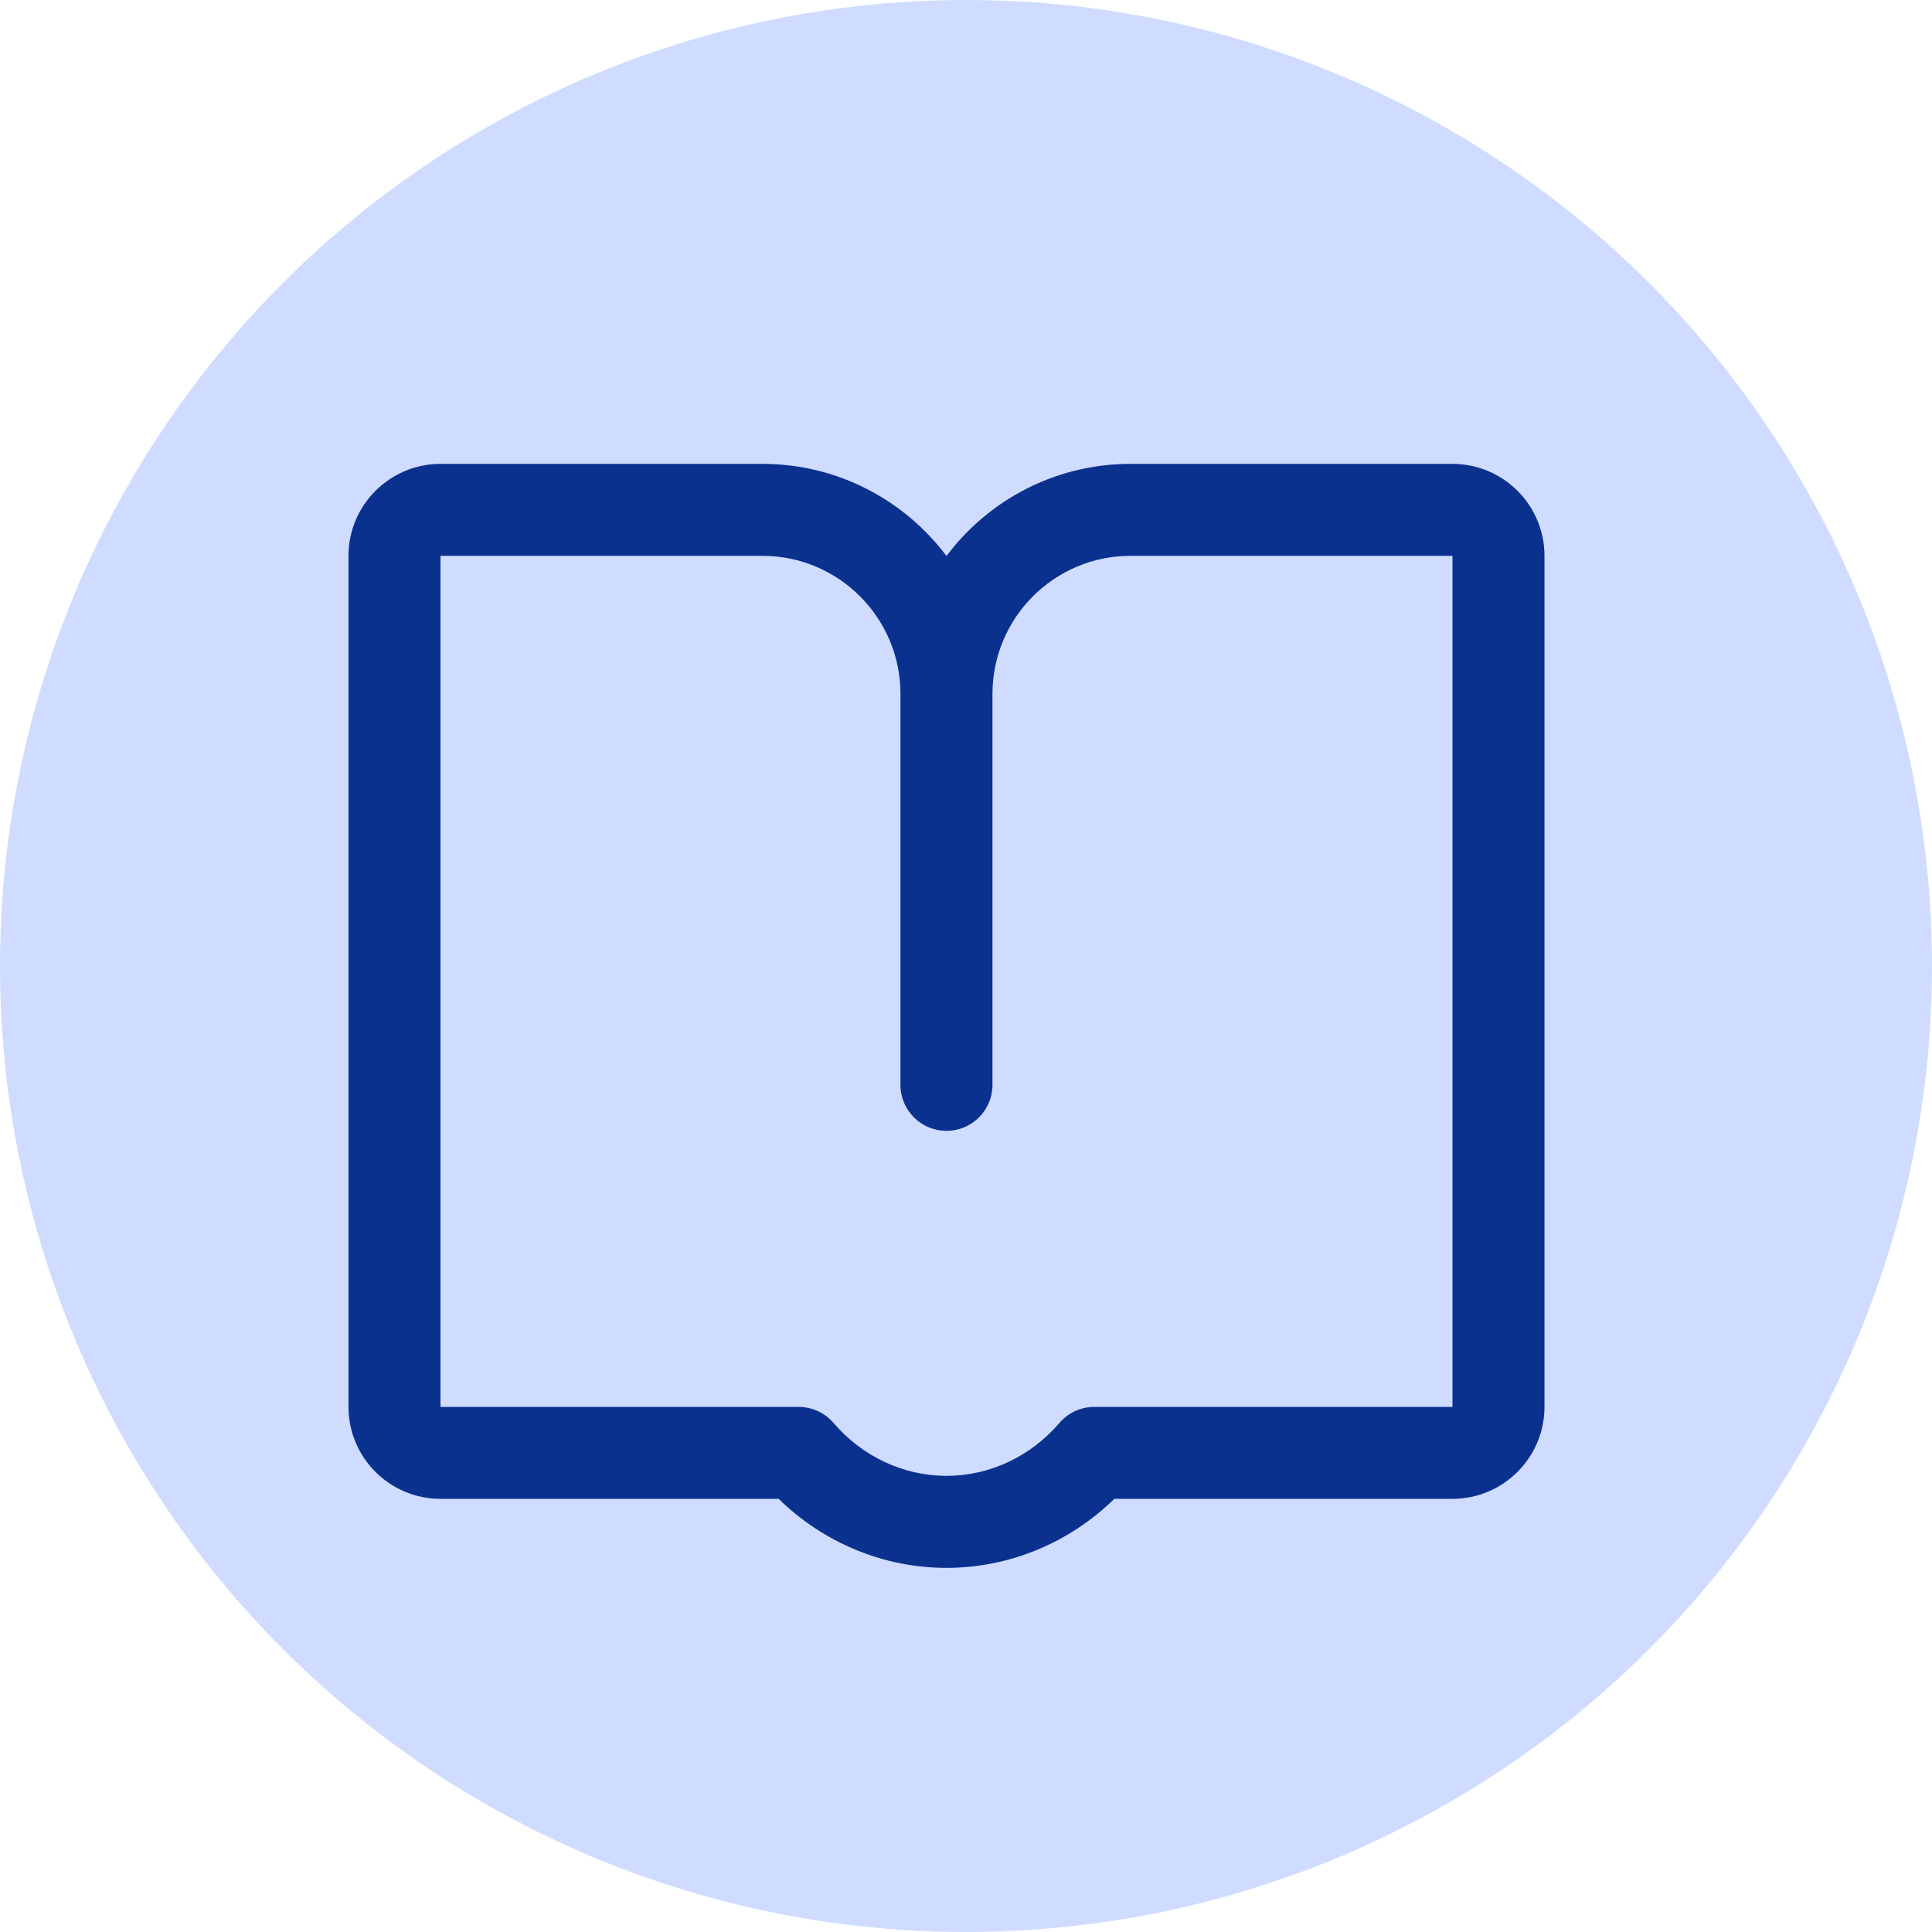 <?xml version="1.0" encoding="UTF-8"?>
<svg width="40px" height="40px" viewBox="0 0 40 40" version="1.1" xmlns="http://www.w3.org/2000/svg" xmlns:xlink="http://www.w3.org/1999/xlink">
    <!-- Generator: Sketch 60.1 (88133) - https://sketch.com -->
    <title>编组 28</title>
    <desc>Created with Sketch.</desc>
    <g id="V2.0-官网" stroke="none" stroke-width="1" fill="none" fill-rule="evenodd">
        <g id="解决方案" transform="translate(-989, -1158)">
            <g id="预期效益" transform="translate(361, 1077)">
                <g id="编组-42" transform="translate(628, 81)">
                    <g id="编组-28">
                        <circle id="椭圆形备份" fill="#CFDCFF" cx="20" cy="20" r="20"></circle>
                        <g id="xuexishuben" transform="translate(7.2, 9.6)" fill="#0B318F" fill-rule="nonzero">
                            <path d="M22.872,0.004 L16.205,0.004 C14.649,0.004 13.265,0.754 12.396,1.911 C11.526,0.754 10.142,0.004 8.586,0.004 L1.92,0.004 C0.87,0.004 0.015,0.858 0.015,1.908 L0.015,19.528 C0.015,20.578 0.869,21.432 1.92,21.432 L8.921,21.432 C9.856,22.346 11.099,22.861 12.396,22.861 C13.692,22.861 14.936,22.346 15.871,21.432 L22.872,21.432 C23.922,21.432 24.777,20.578 24.777,19.528 L24.777,1.908 C24.777,0.858 23.923,0.004 22.872,0.004 Z M22.872,19.528 L15.459,19.528 C15.18,19.528 14.916,19.648 14.735,19.86 C14.139,20.556 13.286,20.956 12.396,20.956 C11.506,20.956 10.653,20.556 10.057,19.86 C9.875,19.648 9.611,19.528 9.333,19.528 L1.92,19.528 L1.92,1.908 L8.586,1.908 C10.162,1.908 11.443,3.19 11.443,4.766 L11.443,12.861 C11.443,13.387 11.869,13.813 12.396,13.813 C12.922,13.813 13.348,13.387 13.348,12.861 L13.348,4.766 C13.348,3.19 14.63,1.908 16.205,1.908 L22.872,1.908 L22.872,19.528 Z" id="形状"></path>
                        </g>
                    </g>
                </g>
            </g>
        </g>
    </g>
</svg>